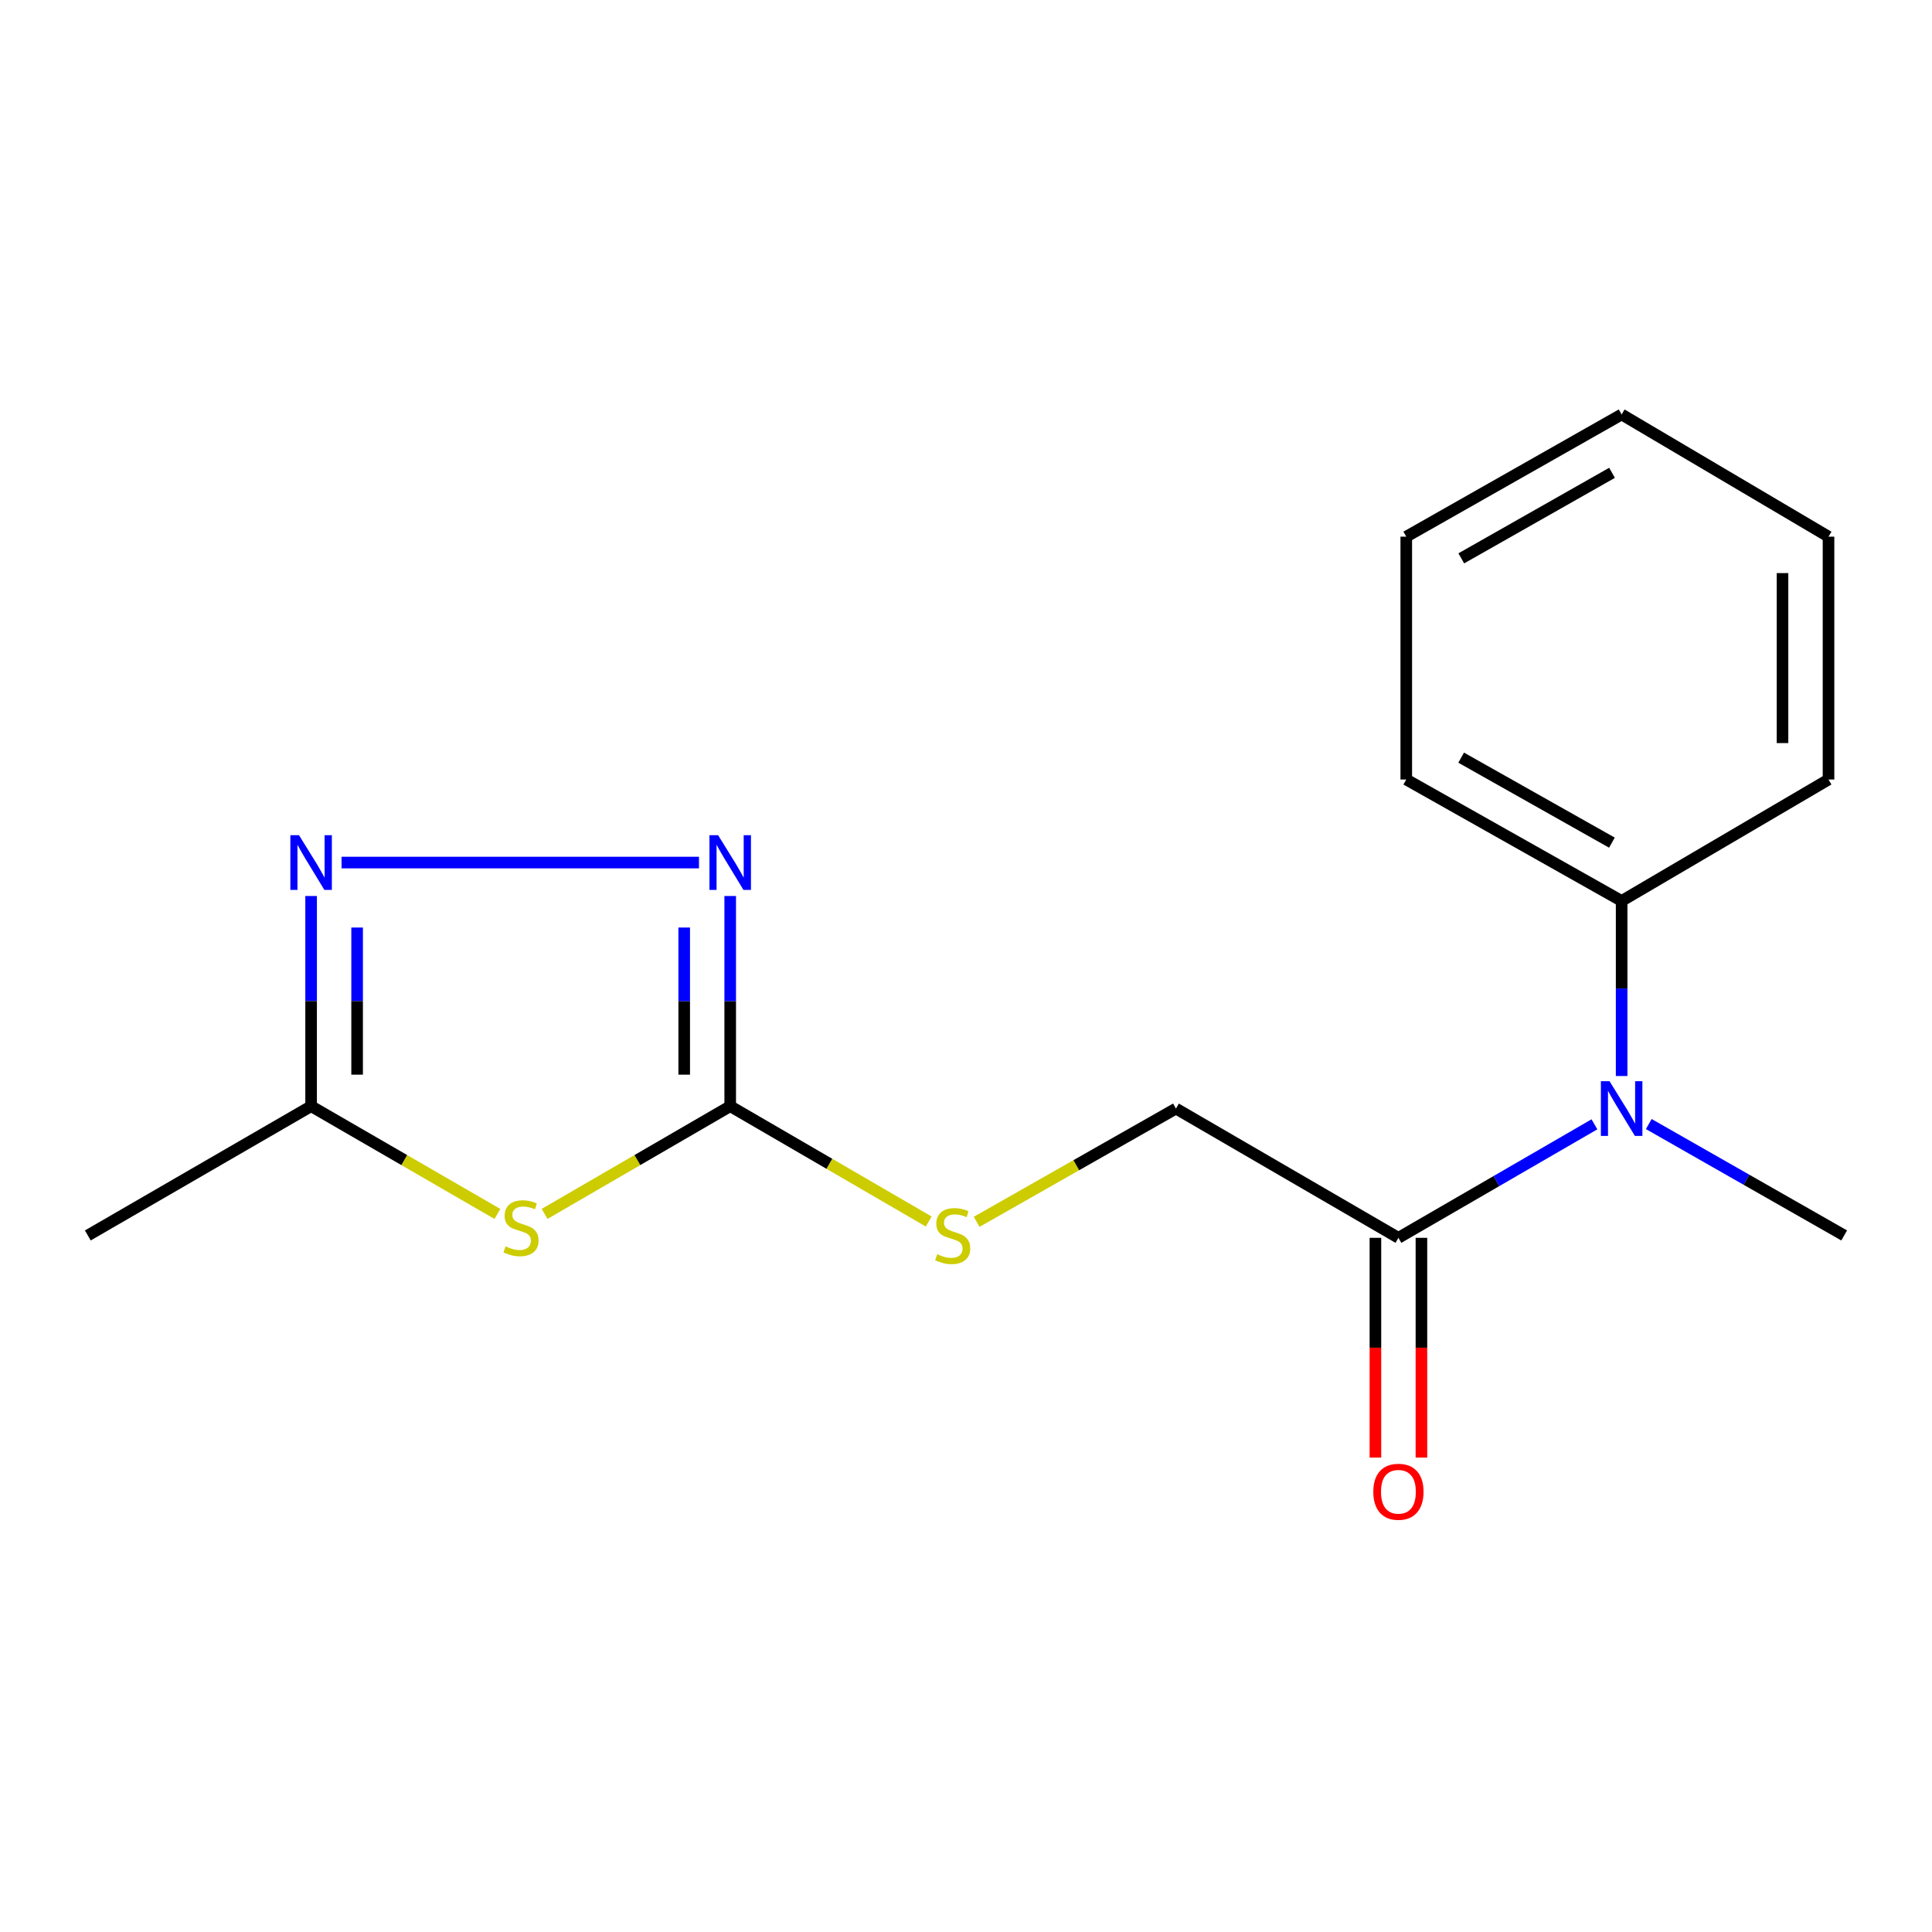 <?xml version='1.0' encoding='iso-8859-1'?>
<svg version='1.1' baseProfile='full'
              xmlns='http://www.w3.org/2000/svg'
                      xmlns:rdkit='http://www.rdkit.org/xml'
                      xmlns:xlink='http://www.w3.org/1999/xlink'
                  xml:space='preserve'
width='1000px' height='1000px' viewBox='0 0 1000 1000'>
<!-- END OF HEADER -->
<rect style='opacity:1.0;fill:#FFFFFF;stroke:none' width='1000' height='1000' x='0' y='0'> </rect>
<path class='bond-0' d='M 281.881,628.318 L 329.919,600.441' style='fill:none;fill-rule:evenodd;stroke:#CCCC00;stroke-width:6px;stroke-linecap:butt;stroke-linejoin:miter;stroke-opacity:1' />
<path class='bond-0' d='M 329.919,600.441 L 377.956,572.563' style='fill:none;fill-rule:evenodd;stroke:#000000;stroke-width:6px;stroke-linecap:butt;stroke-linejoin:miter;stroke-opacity:1' />
<path class='bond-3' d='M 257.454,628.337 L 209.241,600.45' style='fill:none;fill-rule:evenodd;stroke:#CCCC00;stroke-width:6px;stroke-linecap:butt;stroke-linejoin:miter;stroke-opacity:1' />
<path class='bond-3' d='M 209.241,600.45 L 161.029,572.563' style='fill:none;fill-rule:evenodd;stroke:#000000;stroke-width:6px;stroke-linecap:butt;stroke-linejoin:miter;stroke-opacity:1' />
<path class='bond-1' d='M 377.956,572.563 L 377.956,518.167' style='fill:none;fill-rule:evenodd;stroke:#000000;stroke-width:6px;stroke-linecap:butt;stroke-linejoin:miter;stroke-opacity:1' />
<path class='bond-1' d='M 377.956,518.167 L 377.956,463.77' style='fill:none;fill-rule:evenodd;stroke:#0000FF;stroke-width:6px;stroke-linecap:butt;stroke-linejoin:miter;stroke-opacity:1' />
<path class='bond-1' d='M 354.143,556.244 L 354.143,518.167' style='fill:none;fill-rule:evenodd;stroke:#000000;stroke-width:6px;stroke-linecap:butt;stroke-linejoin:miter;stroke-opacity:1' />
<path class='bond-1' d='M 354.143,518.167 L 354.143,480.089' style='fill:none;fill-rule:evenodd;stroke:#0000FF;stroke-width:6px;stroke-linecap:butt;stroke-linejoin:miter;stroke-opacity:1' />
<path class='bond-6' d='M 377.956,572.563 L 429.327,602.41' style='fill:none;fill-rule:evenodd;stroke:#000000;stroke-width:6px;stroke-linecap:butt;stroke-linejoin:miter;stroke-opacity:1' />
<path class='bond-6' d='M 429.327,602.41 L 480.698,632.256' style='fill:none;fill-rule:evenodd;stroke:#CCCC00;stroke-width:6px;stroke-linecap:butt;stroke-linejoin:miter;stroke-opacity:1' />
<path class='bond-17' d='M 361.793,446.458 L 176.788,446.458' style='fill:none;fill-rule:evenodd;stroke:#0000FF;stroke-width:6px;stroke-linecap:butt;stroke-linejoin:miter;stroke-opacity:1' />
<path class='bond-2' d='M 161.029,463.77 L 161.029,518.167' style='fill:none;fill-rule:evenodd;stroke:#0000FF;stroke-width:6px;stroke-linecap:butt;stroke-linejoin:miter;stroke-opacity:1' />
<path class='bond-2' d='M 161.029,518.167 L 161.029,572.563' style='fill:none;fill-rule:evenodd;stroke:#000000;stroke-width:6px;stroke-linecap:butt;stroke-linejoin:miter;stroke-opacity:1' />
<path class='bond-2' d='M 184.842,480.089 L 184.842,518.167' style='fill:none;fill-rule:evenodd;stroke:#0000FF;stroke-width:6px;stroke-linecap:butt;stroke-linejoin:miter;stroke-opacity:1' />
<path class='bond-2' d='M 184.842,518.167 L 184.842,556.244' style='fill:none;fill-rule:evenodd;stroke:#000000;stroke-width:6px;stroke-linecap:butt;stroke-linejoin:miter;stroke-opacity:1' />
<path class='bond-11' d='M 161.029,572.563 L 45.455,639.466' style='fill:none;fill-rule:evenodd;stroke:#000000;stroke-width:6px;stroke-linecap:butt;stroke-linejoin:miter;stroke-opacity:1' />
<path class='bond-4' d='M 723.82,640.696 L 608.669,573.794' style='fill:none;fill-rule:evenodd;stroke:#000000;stroke-width:6px;stroke-linecap:butt;stroke-linejoin:miter;stroke-opacity:1' />
<path class='bond-5' d='M 723.82,640.696 L 774.548,611.321' style='fill:none;fill-rule:evenodd;stroke:#000000;stroke-width:6px;stroke-linecap:butt;stroke-linejoin:miter;stroke-opacity:1' />
<path class='bond-5' d='M 774.548,611.321 L 825.277,581.945' style='fill:none;fill-rule:evenodd;stroke:#0000FF;stroke-width:6px;stroke-linecap:butt;stroke-linejoin:miter;stroke-opacity:1' />
<path class='bond-8' d='M 711.913,640.696 L 711.913,697.573' style='fill:none;fill-rule:evenodd;stroke:#000000;stroke-width:6px;stroke-linecap:butt;stroke-linejoin:miter;stroke-opacity:1' />
<path class='bond-8' d='M 711.913,697.573 L 711.913,754.45' style='fill:none;fill-rule:evenodd;stroke:#FF0000;stroke-width:6px;stroke-linecap:butt;stroke-linejoin:miter;stroke-opacity:1' />
<path class='bond-8' d='M 735.726,640.696 L 735.726,697.573' style='fill:none;fill-rule:evenodd;stroke:#000000;stroke-width:6px;stroke-linecap:butt;stroke-linejoin:miter;stroke-opacity:1' />
<path class='bond-8' d='M 735.726,697.573 L 735.726,754.45' style='fill:none;fill-rule:evenodd;stroke:#FF0000;stroke-width:6px;stroke-linecap:butt;stroke-linejoin:miter;stroke-opacity:1' />
<path class='bond-9' d='M 839.355,556.947 L 839.355,511.638' style='fill:none;fill-rule:evenodd;stroke:#0000FF;stroke-width:6px;stroke-linecap:butt;stroke-linejoin:miter;stroke-opacity:1' />
<path class='bond-9' d='M 839.355,511.638 L 839.355,466.329' style='fill:none;fill-rule:evenodd;stroke:#000000;stroke-width:6px;stroke-linecap:butt;stroke-linejoin:miter;stroke-opacity:1' />
<path class='bond-10' d='M 853.41,581.806 L 903.977,610.636' style='fill:none;fill-rule:evenodd;stroke:#0000FF;stroke-width:6px;stroke-linecap:butt;stroke-linejoin:miter;stroke-opacity:1' />
<path class='bond-10' d='M 903.977,610.636 L 954.545,639.466' style='fill:none;fill-rule:evenodd;stroke:#000000;stroke-width:6px;stroke-linecap:butt;stroke-linejoin:miter;stroke-opacity:1' />
<path class='bond-7' d='M 505.51,632.417 L 557.089,603.105' style='fill:none;fill-rule:evenodd;stroke:#CCCC00;stroke-width:6px;stroke-linecap:butt;stroke-linejoin:miter;stroke-opacity:1' />
<path class='bond-7' d='M 557.089,603.105 L 608.669,573.794' style='fill:none;fill-rule:evenodd;stroke:#000000;stroke-width:6px;stroke-linecap:butt;stroke-linejoin:miter;stroke-opacity:1' />
<path class='bond-12' d='M 839.355,466.329 L 727.881,403.475' style='fill:none;fill-rule:evenodd;stroke:#000000;stroke-width:6px;stroke-linecap:butt;stroke-linejoin:miter;stroke-opacity:1' />
<path class='bond-12' d='M 834.33,436.157 L 756.298,392.159' style='fill:none;fill-rule:evenodd;stroke:#000000;stroke-width:6px;stroke-linecap:butt;stroke-linejoin:miter;stroke-opacity:1' />
<path class='bond-13' d='M 839.355,466.329 L 946.436,403.475' style='fill:none;fill-rule:evenodd;stroke:#000000;stroke-width:6px;stroke-linecap:butt;stroke-linejoin:miter;stroke-opacity:1' />
<path class='bond-15' d='M 727.881,403.475 L 727.881,277.779' style='fill:none;fill-rule:evenodd;stroke:#000000;stroke-width:6px;stroke-linecap:butt;stroke-linejoin:miter;stroke-opacity:1' />
<path class='bond-14' d='M 946.436,403.475 L 946.436,277.779' style='fill:none;fill-rule:evenodd;stroke:#000000;stroke-width:6px;stroke-linecap:butt;stroke-linejoin:miter;stroke-opacity:1' />
<path class='bond-14' d='M 922.622,384.62 L 922.622,296.634' style='fill:none;fill-rule:evenodd;stroke:#000000;stroke-width:6px;stroke-linecap:butt;stroke-linejoin:miter;stroke-opacity:1' />
<path class='bond-16' d='M 946.436,277.779 L 839.355,214.528' style='fill:none;fill-rule:evenodd;stroke:#000000;stroke-width:6px;stroke-linecap:butt;stroke-linejoin:miter;stroke-opacity:1' />
<path class='bond-18' d='M 727.881,277.779 L 839.355,214.528' style='fill:none;fill-rule:evenodd;stroke:#000000;stroke-width:6px;stroke-linecap:butt;stroke-linejoin:miter;stroke-opacity:1' />
<path class='bond-18' d='M 756.354,289.003 L 834.386,244.728' style='fill:none;fill-rule:evenodd;stroke:#000000;stroke-width:6px;stroke-linecap:butt;stroke-linejoin:miter;stroke-opacity:1' />
<path  class='atom-0' d='M 261.671 645.124
Q 261.991 645.244, 263.311 645.804
Q 264.631 646.364, 266.071 646.724
Q 267.551 647.044, 268.991 647.044
Q 271.671 647.044, 273.231 645.764
Q 274.791 644.444, 274.791 642.164
Q 274.791 640.604, 273.991 639.644
Q 273.231 638.684, 272.031 638.164
Q 270.831 637.644, 268.831 637.044
Q 266.311 636.284, 264.791 635.564
Q 263.311 634.844, 262.231 633.324
Q 261.191 631.804, 261.191 629.244
Q 261.191 625.684, 263.591 623.484
Q 266.031 621.284, 270.831 621.284
Q 274.111 621.284, 277.831 622.844
L 276.911 625.924
Q 273.511 624.524, 270.951 624.524
Q 268.191 624.524, 266.671 625.684
Q 265.151 626.804, 265.191 628.764
Q 265.191 630.284, 265.951 631.204
Q 266.751 632.124, 267.871 632.644
Q 269.031 633.164, 270.951 633.764
Q 273.511 634.564, 275.031 635.364
Q 276.551 636.164, 277.631 637.804
Q 278.751 639.404, 278.751 642.164
Q 278.751 646.084, 276.111 648.204
Q 273.511 650.284, 269.151 650.284
Q 266.631 650.284, 264.711 649.724
Q 262.831 649.204, 260.591 648.284
L 261.671 645.124
' fill='#CCCC00'/>
<path  class='atom-2' d='M 371.696 432.298
L 380.976 447.298
Q 381.896 448.778, 383.376 451.458
Q 384.856 454.138, 384.936 454.298
L 384.936 432.298
L 388.696 432.298
L 388.696 460.618
L 384.816 460.618
L 374.856 444.218
Q 373.696 442.298, 372.456 440.098
Q 371.256 437.898, 370.896 437.218
L 370.896 460.618
L 367.216 460.618
L 367.216 432.298
L 371.696 432.298
' fill='#0000FF'/>
<path  class='atom-3' d='M 154.769 432.298
L 164.049 447.298
Q 164.969 448.778, 166.449 451.458
Q 167.929 454.138, 168.009 454.298
L 168.009 432.298
L 171.769 432.298
L 171.769 460.618
L 167.889 460.618
L 157.929 444.218
Q 156.769 442.298, 155.529 440.098
Q 154.329 437.898, 153.969 437.218
L 153.969 460.618
L 150.289 460.618
L 150.289 432.298
L 154.769 432.298
' fill='#0000FF'/>
<path  class='atom-6' d='M 833.095 559.634
L 842.375 574.634
Q 843.295 576.114, 844.775 578.794
Q 846.255 581.474, 846.335 581.634
L 846.335 559.634
L 850.095 559.634
L 850.095 587.954
L 846.215 587.954
L 836.255 571.554
Q 835.095 569.634, 833.855 567.434
Q 832.655 565.234, 832.295 564.554
L 832.295 587.954
L 828.615 587.954
L 828.615 559.634
L 833.095 559.634
' fill='#0000FF'/>
<path  class='atom-7' d='M 485.107 649.186
Q 485.427 649.306, 486.747 649.866
Q 488.067 650.426, 489.507 650.786
Q 490.987 651.106, 492.427 651.106
Q 495.107 651.106, 496.667 649.826
Q 498.227 648.506, 498.227 646.226
Q 498.227 644.666, 497.427 643.706
Q 496.667 642.746, 495.467 642.226
Q 494.267 641.706, 492.267 641.106
Q 489.747 640.346, 488.227 639.626
Q 486.747 638.906, 485.667 637.386
Q 484.627 635.866, 484.627 633.306
Q 484.627 629.746, 487.027 627.546
Q 489.467 625.346, 494.267 625.346
Q 497.547 625.346, 501.267 626.906
L 500.347 629.986
Q 496.947 628.586, 494.387 628.586
Q 491.627 628.586, 490.107 629.746
Q 488.587 630.866, 488.627 632.826
Q 488.627 634.346, 489.387 635.266
Q 490.187 636.186, 491.307 636.706
Q 492.467 637.226, 494.387 637.826
Q 496.947 638.626, 498.467 639.426
Q 499.987 640.226, 501.067 641.866
Q 502.187 643.466, 502.187 646.226
Q 502.187 650.146, 499.547 652.266
Q 496.947 654.346, 492.587 654.346
Q 490.067 654.346, 488.147 653.786
Q 486.267 653.266, 484.027 652.346
L 485.107 649.186
' fill='#CCCC00'/>
<path  class='atom-9' d='M 710.82 772.134
Q 710.82 765.334, 714.18 761.534
Q 717.54 757.734, 723.82 757.734
Q 730.1 757.734, 733.46 761.534
Q 736.82 765.334, 736.82 772.134
Q 736.82 779.014, 733.42 782.934
Q 730.02 786.814, 723.82 786.814
Q 717.58 786.814, 714.18 782.934
Q 710.82 779.054, 710.82 772.134
M 723.82 783.614
Q 728.14 783.614, 730.46 780.734
Q 732.82 777.814, 732.82 772.134
Q 732.82 766.574, 730.46 763.774
Q 728.14 760.934, 723.82 760.934
Q 719.5 760.934, 717.14 763.734
Q 714.82 766.534, 714.82 772.134
Q 714.82 777.854, 717.14 780.734
Q 719.5 783.614, 723.82 783.614
' fill='#FF0000'/>
</svg>
